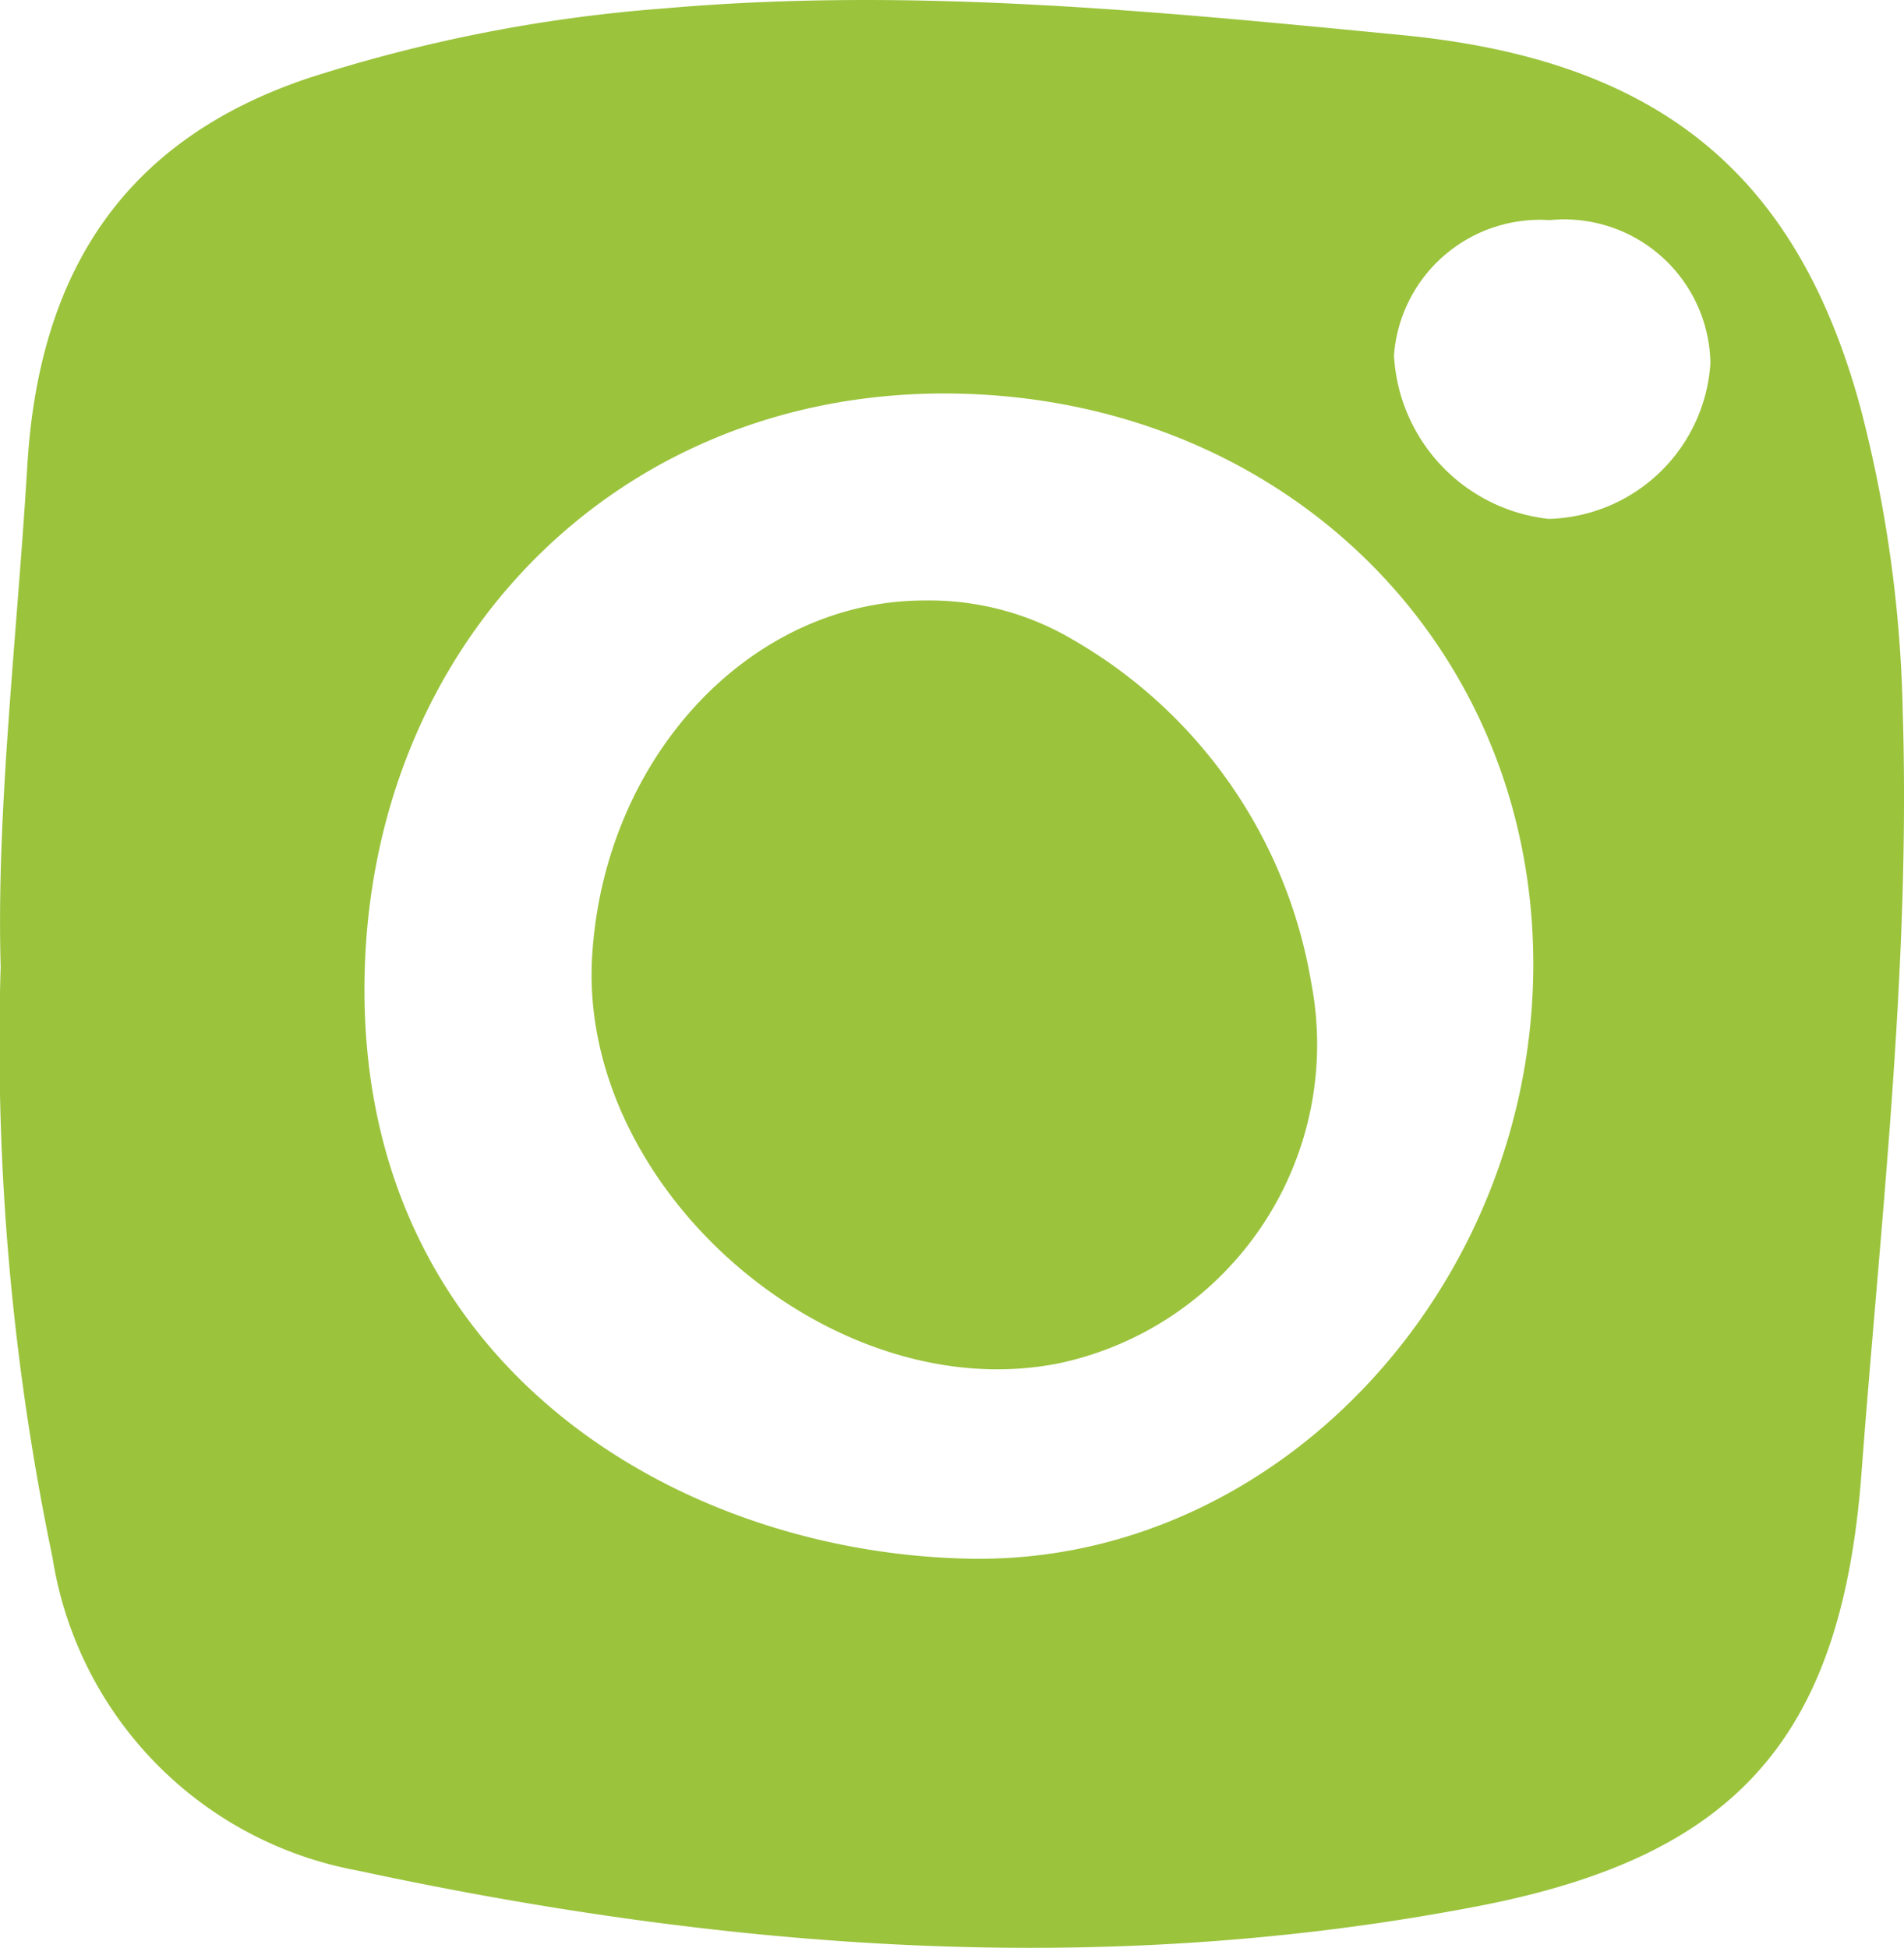 <svg xmlns="http://www.w3.org/2000/svg" width="42.805" height="43.795" viewBox="0 0 42.805 43.795">
  <g id="Groupe_669" data-name="Groupe 669" transform="translate(-625.805 764.053)">
    <g id="Groupe_668" data-name="Groupe 668" transform="translate(625.805 -764.053)">
      <g id="Groupe_667" data-name="Groupe 667" transform="translate(0)">
        <path id="Tracé_1215" data-name="Tracé 1215" d="M668.582-748.037a29.324,29.324,0,0,0-.959-6.88c-1.444-5.274-4.569-7.793-10.307-8.348-5.509-.533-11.014-1.087-16.564-.6a34.417,34.417,0,0,0-8.022,1.571c-4.183,1.407-6.051,4.411-6.31,8.7-.235,3.9-.7,7.779-.6,11.272a56.588,56.588,0,0,0,1.166,13.29A8.492,8.492,0,0,0,633.825-722c8.33,1.79,16.736,2.432,25.175.811,5.764-1.107,8.2-3.708,8.653-9.73C668.082-736.612,668.757-742.305,668.582-748.037ZM647.6-729.008c-6.6-.127-13.7-4.388-13.6-12.962.081-7.541,5.6-13.237,13.028-13.236,7.519,0,13.246,5.548,13.248,12.831S654.512-728.875,647.6-729.008Zm13.024-23.378a3.909,3.909,0,0,1-3.48-3.677,3.292,3.292,0,0,1,3.5-3.041,3.289,3.289,0,0,1,3.614,3.217A3.742,3.742,0,0,1,660.621-752.386Z" transform="translate(-625.805 764.053)" fill="#9bc33c"/>
        <path id="Tracé_1216" data-name="Tracé 1216" d="M668.981-727.834c-3.924-.005-7.22,3.52-7.486,8.007-.311,5.228,5.391,10.182,10.517,9.139a7.328,7.328,0,0,0,5.649-8.554,11,11,0,0,0-5.365-7.715A6.347,6.347,0,0,0,668.981-727.834Z" transform="translate(-648.183 741.335)" fill="#9bc33c"/>
      </g>
    </g>
  </g>
</svg>
